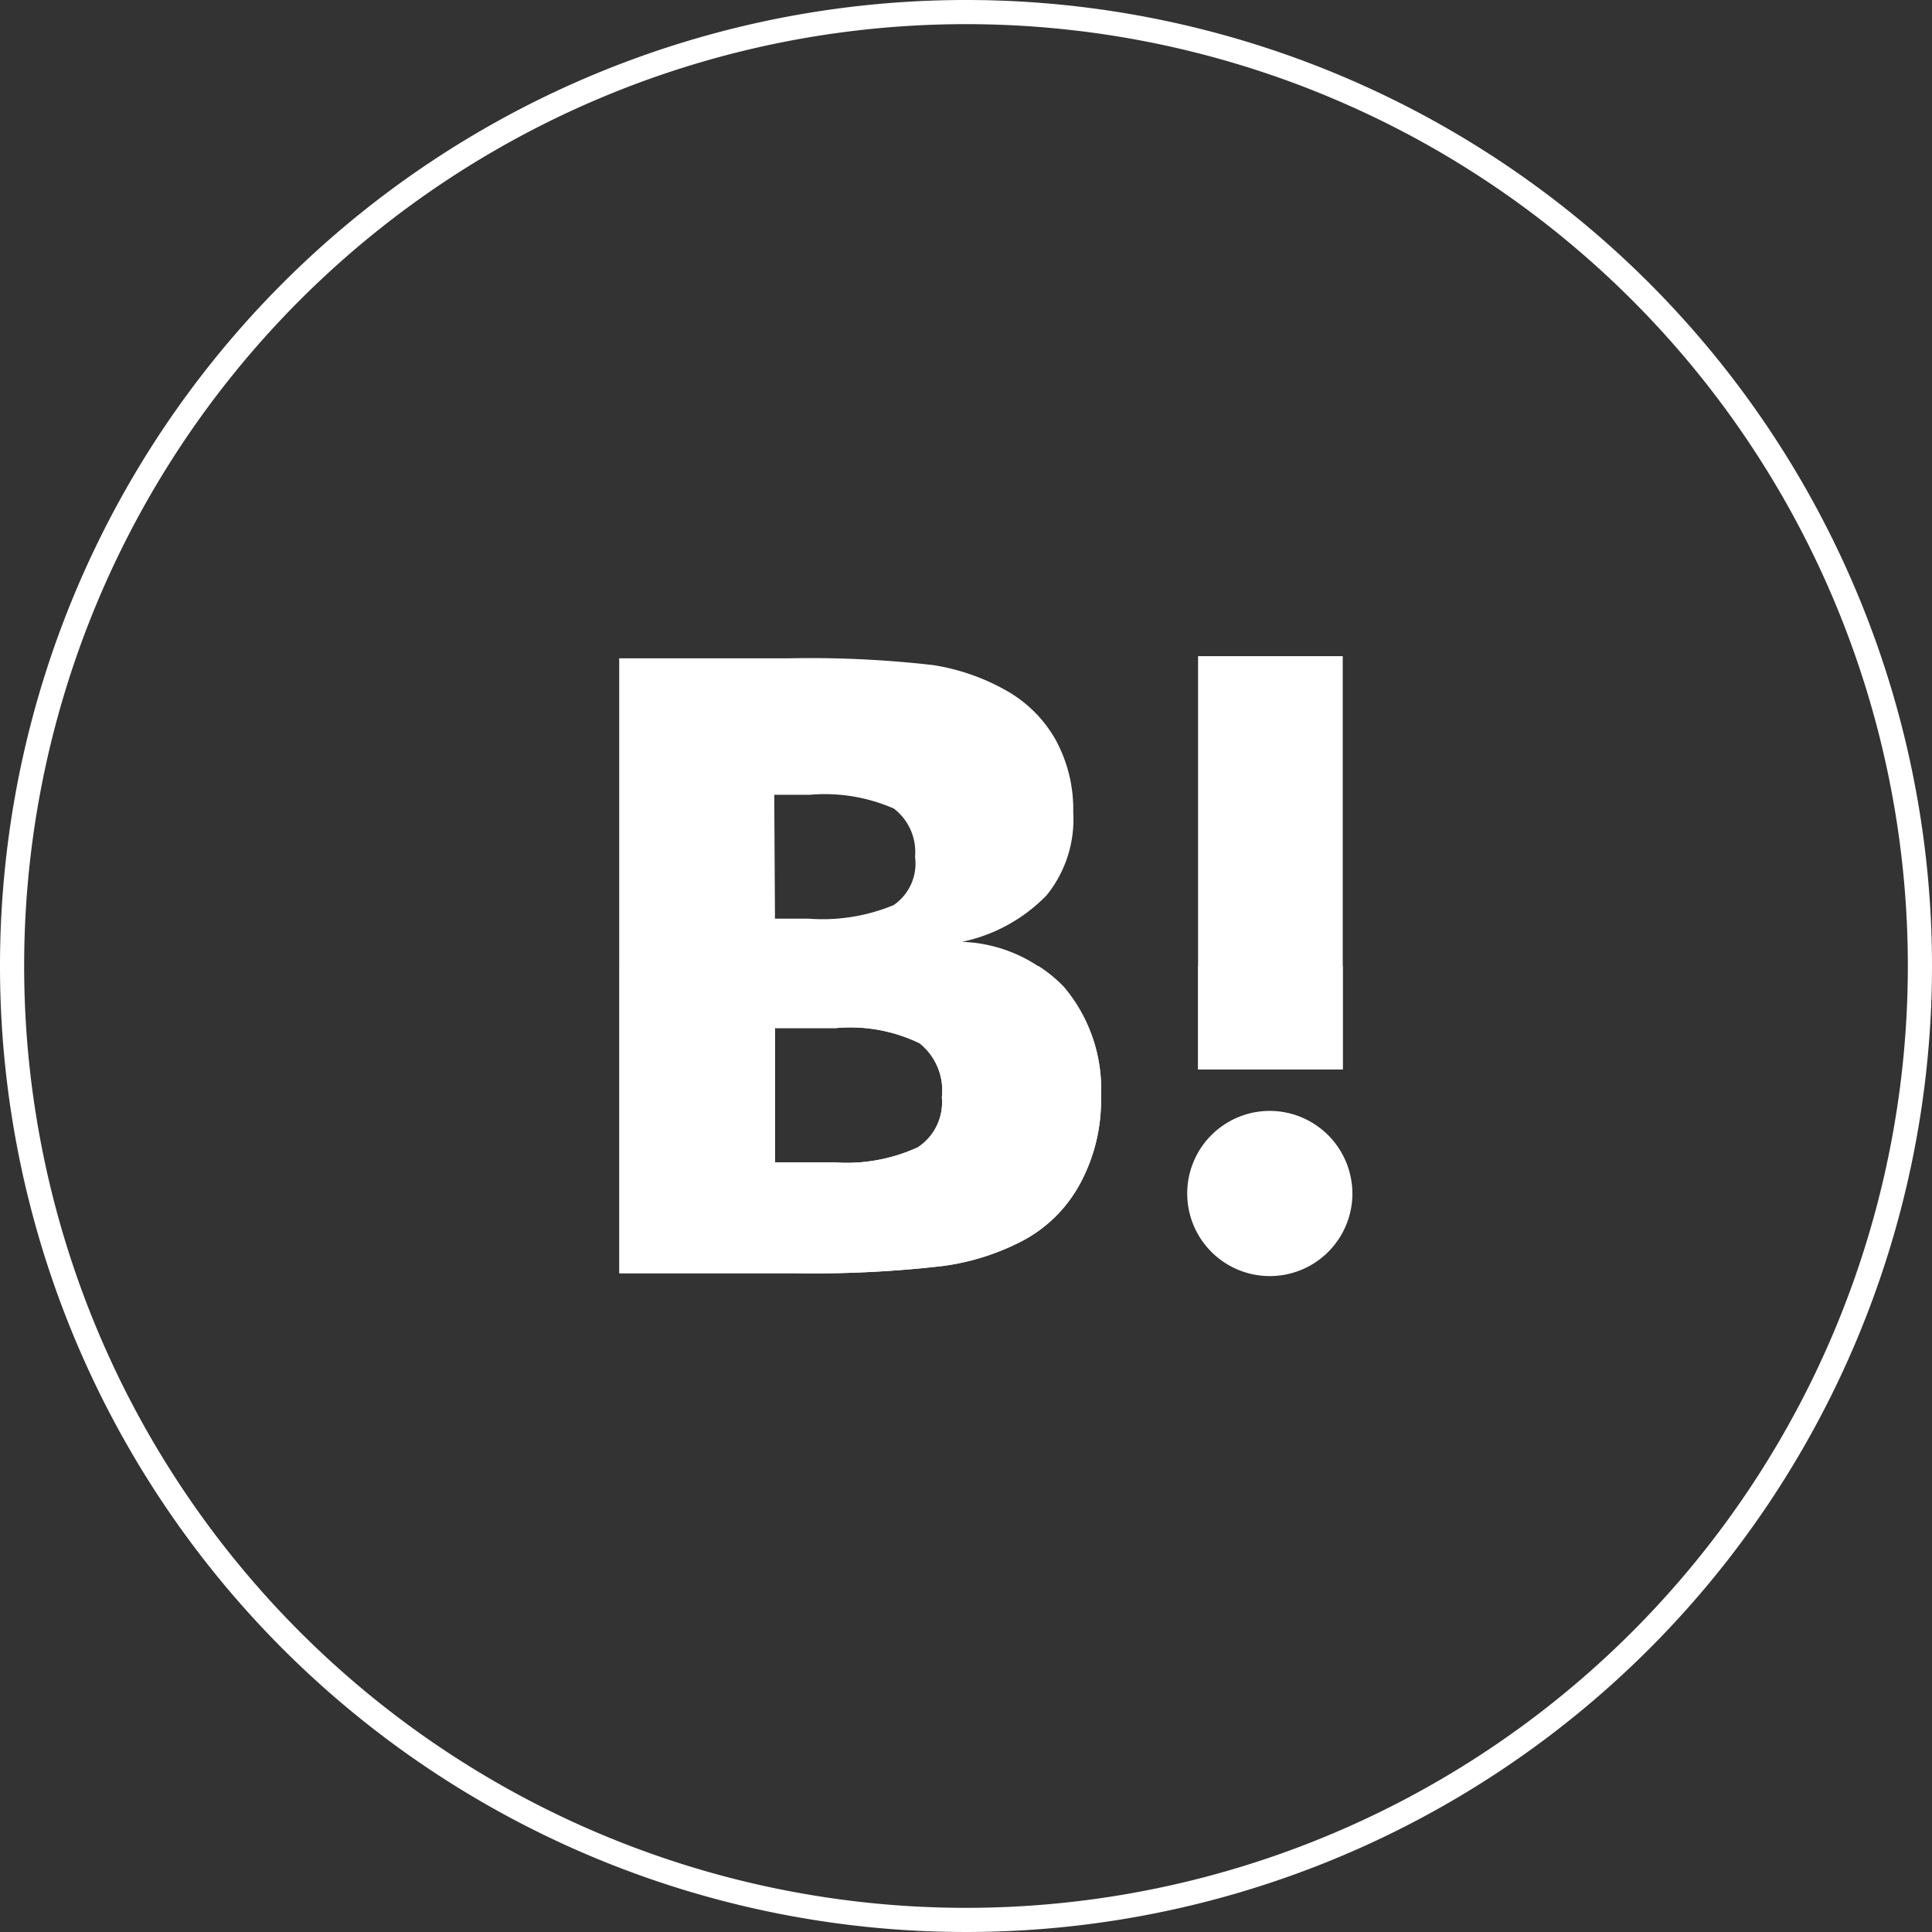 <svg xmlns="http://www.w3.org/2000/svg" viewBox="0 0 80 80"><rect x="0" y="0" width="80" height="80" fill="#333333" stroke="none"/><defs><style>.cls-1{fill:#fff;}</style></defs><g id="レイヤー_2" data-name="レイヤー 2"><g id="main"><g id="main-2" data-name="main"><path class="cls-1" d="M40,1A39,39,0,1,1,1,40,39,39,0,0,1,40,1m0-1A40,40,0,1,0,80,40,40,40,0,0,0,40,0Z"/><rect class="cls-1" x="49.61" y="27.17" width="5.99" height="17.11"/><path class="cls-1" d="M44.06,40.91A6.07,6.07,0,0,0,39.83,39a6.82,6.82,0,0,0,3.51-1.93,5,5,0,0,0,1.1-3.44,6,6,0,0,0-.73-3,5.38,5.38,0,0,0-2.14-2.09,8.93,8.93,0,0,0-2.93-1,44.56,44.56,0,0,0-6-.28h-7V52.72h7.18a46.34,46.34,0,0,0,6.23-.3,10,10,0,0,0,3.2-1A5.79,5.79,0,0,0,44.73,49a7.24,7.24,0,0,0,.86-3.59A6.52,6.52,0,0,0,44.06,40.91Zm-12-8h1.48a7.11,7.11,0,0,1,3.47.57,2.26,2.26,0,0,1,.88,2,2.08,2.08,0,0,1-.89,2,7.7,7.7,0,0,1-3.52.56H32.09ZM38,47.51a7.07,7.07,0,0,1-3.48.62H32.09V42.57h2.53a6.57,6.57,0,0,1,3.46.63A2.5,2.5,0,0,1,39,45.44,2.22,2.22,0,0,1,38,47.51Z"/><path class="cls-1" d="M52.61,46A3.42,3.42,0,1,0,56,49.45v0A3.43,3.43,0,0,0,52.61,46Z"/><path class="cls-1" d="M43,40H25.66V52.72h7.18a46.34,46.34,0,0,0,6.23-.3,10,10,0,0,0,3.2-1A5.75,5.75,0,0,0,44.73,49a7.24,7.24,0,0,0,.86-3.59,6.54,6.54,0,0,0-1.52-4.53A5.63,5.63,0,0,0,43,40Zm-5,7.51a7.07,7.07,0,0,1-3.48.62H32.09V42.57h2.53a6.57,6.57,0,0,1,3.46.63A2.5,2.5,0,0,1,39,45.44,2.22,2.22,0,0,1,38,47.51Z"/><rect class="cls-1" x="49.61" y="40" width="5.99" height="4.28"/></g></g></g></svg>